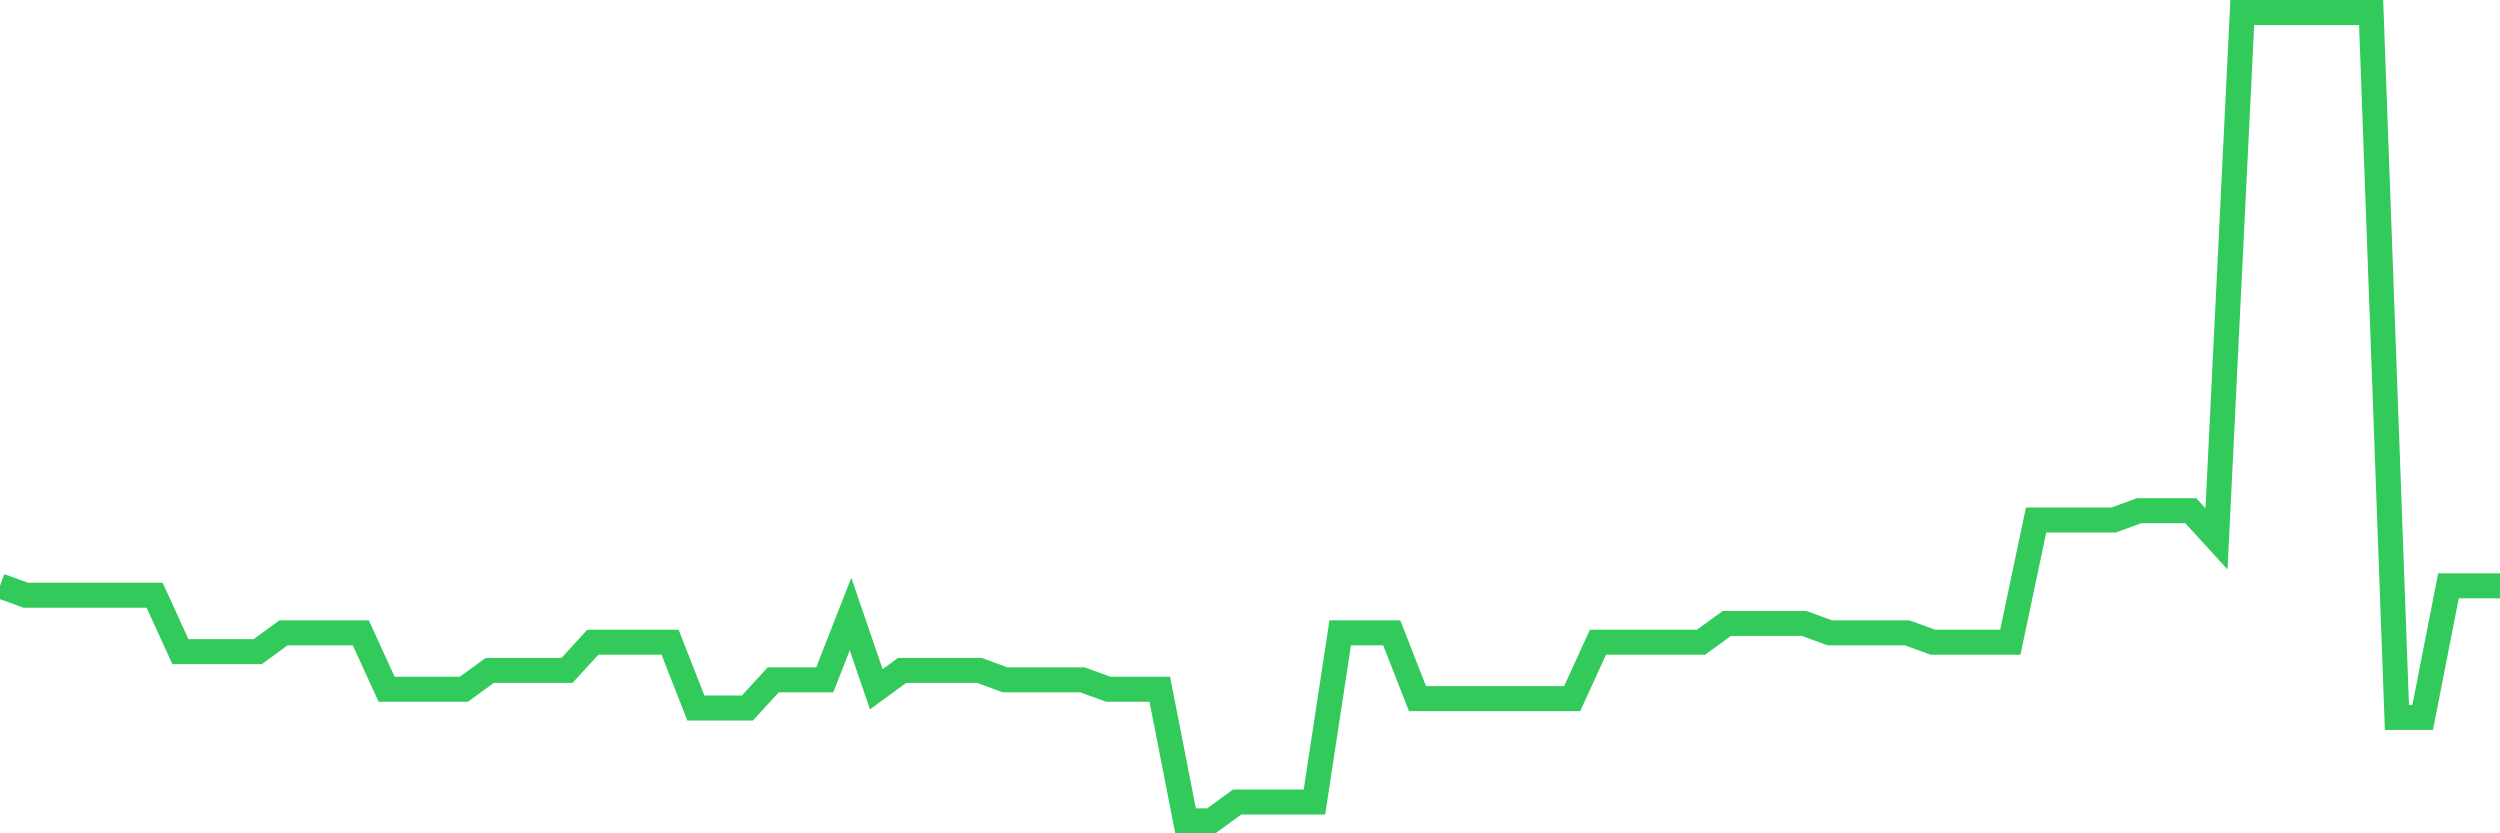 <svg
  xmlns="http://www.w3.org/2000/svg"
  xmlns:xlink="http://www.w3.org/1999/xlink"
  width="120"
  height="40"
  viewBox="0 0 120 40"
  preserveAspectRatio="none"
>
  <polyline
    points="0,28.121 1.237,28.572 2.474,28.572 3.711,28.572 4.948,28.572 6.186,28.572 7.423,28.572 8.66,31.279 9.897,31.279 11.134,31.279 12.371,31.279 13.608,30.377 14.845,30.377 16.082,30.377 17.32,30.377 18.557,33.084 19.794,33.084 21.031,33.084 22.268,33.084 23.505,32.181 24.742,32.181 25.979,32.181 27.216,32.181 28.454,30.828 29.691,30.828 30.928,30.828 32.165,30.828 33.402,33.986 34.639,33.986 35.876,33.986 37.113,32.633 38.351,32.633 39.588,32.633 40.825,29.474 42.062,33.084 43.299,32.181 44.536,32.181 45.773,32.181 47.01,32.181 48.247,32.633 49.485,32.633 50.722,32.633 51.959,32.633 53.196,33.084 54.433,33.084 55.67,33.084 56.907,39.4 58.144,39.4 59.381,38.498 60.619,38.498 61.856,38.498 63.093,38.498 64.33,30.377 65.567,30.377 66.804,30.377 68.041,33.535 69.278,33.535 70.515,33.535 71.753,33.535 72.99,33.535 74.227,33.535 75.464,33.535 76.701,30.828 77.938,30.828 79.175,30.828 80.412,30.828 81.649,30.828 82.887,29.926 84.124,29.926 85.361,29.926 86.598,29.926 87.835,30.377 89.072,30.377 90.309,30.377 91.546,30.377 92.784,30.828 94.021,30.828 95.258,30.828 96.495,30.828 97.732,24.963 98.969,24.963 100.206,24.963 101.443,24.963 102.68,24.512 103.918,24.512 105.155,24.512 106.392,25.865 107.629,0.6 108.866,0.6 110.103,0.6 111.34,0.6 112.577,0.6 113.814,0.6 115.052,34.437 116.289,34.437 117.526,28.121 118.763,28.121 120,28.121"
    fill="none"
    stroke="#32ca5b"
    stroke-width="1.2"
  >
  </polyline>
</svg>